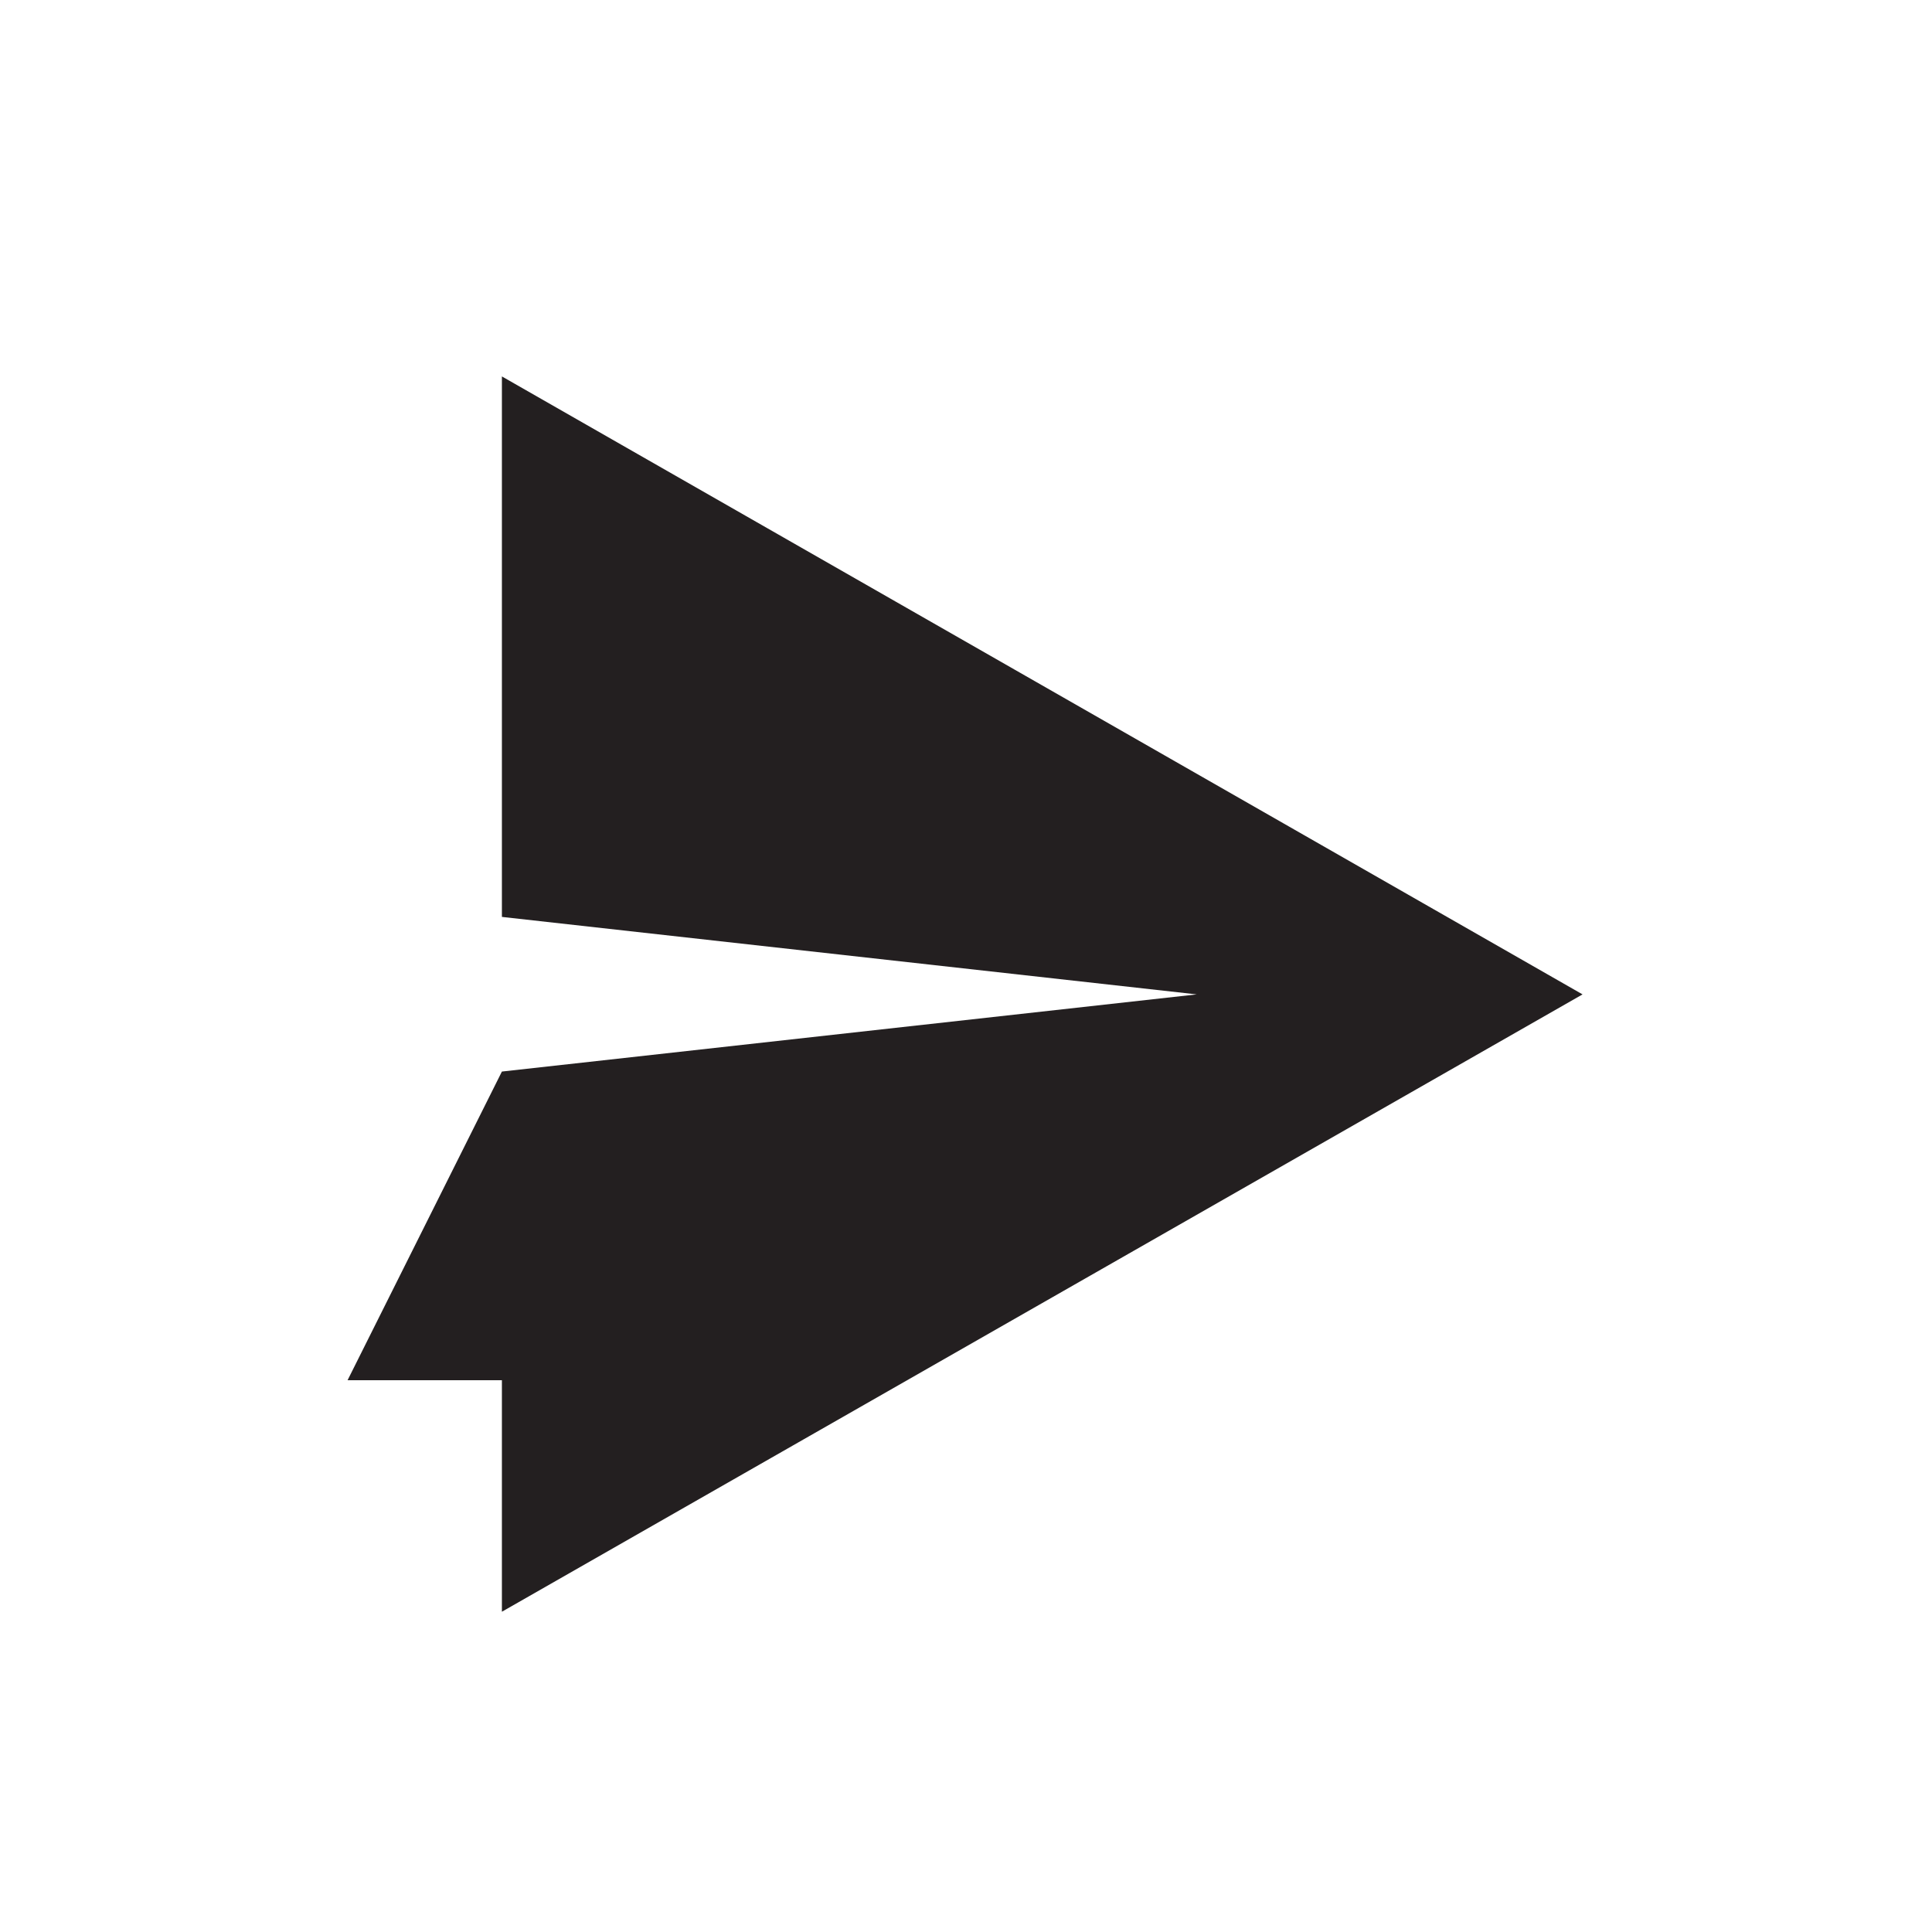 <svg id="Layer_1" data-name="Layer 1" xmlns="http://www.w3.org/2000/svg" viewBox="0 0 61.59 61.59"><defs><style>.cls-1{fill:#231f20;}</style></defs><title>social-icons</title><path class="cls-1" d="M50.45,31.7,16,12V29.23L38.15,31.7,16,34.16,11.08,44H16v7.38Z"/></svg>